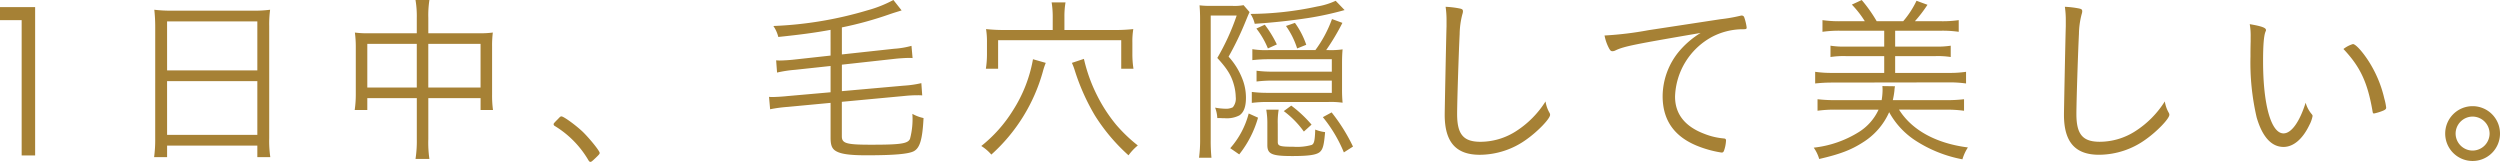 <svg xmlns="http://www.w3.org/2000/svg" width="492.686" height="31.903" viewBox="0 0 492.686 31.903">
  <g id="kv_cp" transform="translate(-75.214 -517.616)">
    <path id="パス_49727" data-name="パス 49727" d="M6.8-2.088a25.437,25.437,0,0,1-.216,3.672h2.56V-.684H26.928V1.584h2.556a21.825,21.825,0,0,1-.216-3.708v-22.14a21.112,21.112,0,0,1,.18-3.2,24.476,24.476,0,0,1-3.6.18H10.332a27.381,27.381,0,0,1-3.708-.18,30.678,30.678,0,0,1,.18,3.42ZM9.14-25.164H26.928v9.648H9.144Zm0,11.772H26.928V-2.808H9.144Zm49.212-9.432H48.708a18.162,18.162,0,0,1-2.556-.144,20.931,20.931,0,0,1,.18,2.736v9.468a21.115,21.115,0,0,1-.216,3.06H48.6v-2.34h9.756V-1.98A23,23,0,0,1,58.1,1.944h2.74a22.1,22.1,0,0,1-.216-3.924v-8.064h10.3V-7.7h2.448a20.883,20.883,0,0,1-.18-3.06V-20.2a21.167,21.167,0,0,1,.144-2.772,17.73,17.73,0,0,1-2.592.144H60.624v-3.024a19.612,19.612,0,0,1,.216-3.528H58.1a19.1,19.1,0,0,1,.252,3.564Zm0,2.088v8.6H48.6v-8.6Zm2.268,8.6v-8.6h10.3v8.6ZM85.32-4.9c0,.144.072.252.252.36A19.268,19.268,0,0,1,92.2,2.232c.144.216.252.288.36.288.18,0,.324-.108,1.008-.756.72-.684.828-.828.828-1.008,0-.4-1.98-2.844-3.348-4.176C89.68-4.72,87.3-6.444,86.872-6.444c-.18,0-.252.036-.648.468C85.356-5.112,85.32-5.04,85.32-4.9ZM139.9-18.432l-7.2.792c-.936.108-2.232.18-2.844.18-.072,0-.288,0-.684-.036l.18,2.412a24.713,24.713,0,0,1,3.528-.54l7.02-.756v5.18l-8.568.756c-.972.108-2.34.18-2.916.18a4.368,4.368,0,0,1-.648-.036l.216,2.448a28.586,28.586,0,0,1,3.492-.468l8.424-.792v6.876c0,1.3.216,1.98.792,2.448.936.72,2.7,1.008,6.264,1.008,5.472,0,8.244-.252,9.324-.792,1.22-.644,1.72-2.3,1.94-6.548a7.688,7.688,0,0,1-2.2-.828,15.23,15.23,0,0,1-.468,4.932c-.432.936-1.8,1.152-7.632,1.152-4.9,0-5.8-.252-5.8-1.656v-6.8l12.312-1.152a25.7,25.7,0,0,1,2.7-.144,7.922,7.922,0,0,1,.828.036L157.788-13a20.771,20.771,0,0,1-3.492.5l-12.168,1.08v-5.22l10.44-1.152c.972-.108,2.268-.18,2.88-.18a4.419,4.419,0,0,1,.612.036l-.216-2.412a17.176,17.176,0,0,1-3.456.576l-10.26,1.116v-5.328a70.908,70.908,0,0,0,9.612-2.664c.972-.324,1.368-.432,2.16-.684l-1.62-2.052a24.2,24.2,0,0,1-5.08,2.024,74.819,74.819,0,0,1-18.576,3.1,6.454,6.454,0,0,1,.972,2.16c4.464-.468,7.164-.828,10.3-1.4Zm43.776-5.04h-9.5a32.716,32.716,0,0,1-3.636-.18,15.591,15.591,0,0,1,.18,2.628v2.34a18.559,18.559,0,0,1-.216,2.844h2.412v-5.616H197.18v5.616h2.412a18.685,18.685,0,0,1-.216-2.88v-2.268a15.245,15.245,0,0,1,.18-2.664,32.752,32.752,0,0,1-3.708.18h-9.864V-26.1a16.486,16.486,0,0,1,.216-2.808h-2.736a17.3,17.3,0,0,1,.216,2.772Zm-3.888,5.76A27.548,27.548,0,0,1,175.824-7.6,27.3,27.3,0,0,1,169.6-.612a8.66,8.66,0,0,1,1.98,1.692,34.32,34.32,0,0,0,10.152-16.344,13.1,13.1,0,0,1,.576-1.728Zm7.668.72a11.581,11.581,0,0,1,.576,1.512,42.31,42.31,0,0,0,3.96,8.856,36.744,36.744,0,0,0,6.624,7.848A10.418,10.418,0,0,1,200.448-.72a29.81,29.81,0,0,1-4.284-4.1,30.135,30.135,0,0,1-3.708-5.688,31.254,31.254,0,0,1-2.628-7.272Zm50.112-2.52a44.512,44.512,0,0,0,3.2-5.364l-2.052-.756a23.872,23.872,0,0,1-3.276,6.12h-9.252a16.272,16.272,0,0,1-3.168-.18v2.16a27.591,27.591,0,0,1,3.2-.18h12.46v2.448H227.16a24.342,24.342,0,0,1-3.312-.18v2.124a25.757,25.757,0,0,1,3.348-.18H238.68v2.412H226.044a24.09,24.09,0,0,1-3.132-.18v2.16a24.938,24.938,0,0,1,3.132-.18h11.988a16.776,16.776,0,0,1,2.772.144,27.211,27.211,0,0,1-.108-2.736v-4.968c0-1.26.036-1.98.108-2.808a15.951,15.951,0,0,1-2.772.144Zm-24.84,17.5a26.332,26.332,0,0,1-.216,3.708h2.448a34.465,34.465,0,0,1-.144-3.564V-26.316h5.112a45.224,45.224,0,0,1-3.816,8.352c2.088,2.268,2.88,3.636,3.384,5.724a9.942,9.942,0,0,1,.252,1.98,2.684,2.684,0,0,1-.576,2.016,2.943,2.943,0,0,1-1.476.288,12.435,12.435,0,0,1-2.016-.216,6.522,6.522,0,0,1,.432,2.052h.5c.5.036.864.036,1.008.036a5.419,5.419,0,0,0,2.808-.54c.9-.576,1.332-1.692,1.332-3.492a10.063,10.063,0,0,0-.76-3.852,13.844,13.844,0,0,0-2.664-4.248,59.29,59.29,0,0,0,3.276-6.768c.684-1.656.684-1.656.864-2.016l-1.188-1.368a9.459,9.459,0,0,1-2.16.144h-4.176a18.747,18.747,0,0,1-2.34-.108c.072.792.108,1.728.108,2.592ZM239.44-29.228a14.211,14.211,0,0,1-3.6,1.116,63.81,63.81,0,0,1-13.18,1.472,6.094,6.094,0,0,1,.828,1.944c3.816-.252,7.344-.648,10.62-1.152A61.541,61.541,0,0,0,241.2-27.4Zm-11.592,8.6a22.309,22.309,0,0,0-2.376-3.888l-1.656.756a16.3,16.3,0,0,1,2.268,3.924Zm.18,15.66a14.545,14.545,0,0,1,.18-2.808H225.76a16.049,16.049,0,0,1,.216,2.844v4.14c0,1.764.864,2.16,4.9,2.16,3.2,0,4.752-.216,5.436-.792.612-.54.828-1.332,1.044-3.924a7.4,7.4,0,0,1-1.944-.5c-.072,2.232-.216,2.772-.684,3.024a10.614,10.614,0,0,1-3.636.36c-2.628,0-3.06-.144-3.06-.936Zm5.616-15.588a16.283,16.283,0,0,0-2.232-4.32l-1.764.612a15.909,15.909,0,0,1,2.2,4.428Zm-13.212,21.6a20.7,20.7,0,0,0,3.708-7.236L222.3-7.02a16.676,16.676,0,0,1-3.636,6.84Zm14.256-5.868a24.223,24.223,0,0,0-4-3.744l-1.476,1.08a18.333,18.333,0,0,1,3.96,4.032ZM242.856-.5a35.15,35.15,0,0,0-4.212-6.732l-1.728.936a27.3,27.3,0,0,1,4.14,6.948Zm18.252-27.54a18.393,18.393,0,0,1,.18,2.808v1.044c-.072,2.16-.36,16.524-.36,17.424,0,5.364,2.2,7.884,6.912,7.884a15.824,15.824,0,0,0,9.252-3.06c2.232-1.584,4.608-4.068,4.608-4.824a.858.858,0,0,0-.144-.432,6.388,6.388,0,0,1-.756-2.2,18.915,18.915,0,0,1-5.76,5.832,13.035,13.035,0,0,1-7.056,2.124c-3.384,0-4.608-1.476-4.608-5.472,0-2.412.324-12.348.5-15.768a16.1,16.1,0,0,1,.54-3.924,1.776,1.776,0,0,0,.108-.54c0-.36-.144-.468-.684-.576a18.381,18.381,0,0,0-2.732-.324Zm39.96,4.608a67.462,67.462,0,0,1-8.64,1.044,8.836,8.836,0,0,0,.9,2.556c.252.432.36.54.684.54a1.35,1.35,0,0,0,.612-.18c1.692-.792,3.708-1.188,16.74-3.42a17.342,17.342,0,0,0-4.248,3.636,13.979,13.979,0,0,0-3.24,8.82c0,4.932,2.484,8.244,7.452,10.044A21.579,21.579,0,0,0,315.5.684c.252,0,.36-.108.468-.36a6.9,6.9,0,0,0,.4-2.016c0-.252-.108-.36-.36-.4a13.582,13.582,0,0,1-3.96-.936c-3.78-1.44-5.724-3.888-5.724-7.308a13.874,13.874,0,0,1,7.2-11.736,13.115,13.115,0,0,1,6.156-1.548c.648,0,.756-.036.756-.36a9.985,9.985,0,0,0-.5-2.052.519.519,0,0,0-.468-.288.7.7,0,0,0-.252.036,31.462,31.462,0,0,1-3.924.684Zm58.644,15.66a24.852,24.852,0,0,1,3.564.216V-9.828a29,29,0,0,1-3.456.18H349.236a15.11,15.11,0,0,0,.324-1.908,5.16,5.16,0,0,1,.108-.828l-2.484-.036a7.248,7.248,0,0,1,.036.828,13.447,13.447,0,0,1-.18,1.944h-9.18a29.922,29.922,0,0,1-3.456-.18V-7.56a24.664,24.664,0,0,1,3.528-.216h8.5a10.237,10.237,0,0,1-3.852,4.392,21.1,21.1,0,0,1-8.928,3.1,7.458,7.458,0,0,1,1.08,2.232C338.8,1.008,340.992.18,343.3-1.3a13.39,13.39,0,0,0,5.22-5.976,15.593,15.593,0,0,0,5.112,5.544,25.615,25.615,0,0,0,9.324,3.744,9.013,9.013,0,0,1,1.08-2.34c-6.264-.792-11.052-3.42-13.572-7.452ZM338.832-25.2a23.257,23.257,0,0,1-3.456-.216v2.3a23.6,23.6,0,0,1,3.456-.216h8.712V-20.2h-7.6a16.932,16.932,0,0,1-2.988-.18v2.232a16.933,16.933,0,0,1,2.988-.18h7.6v3.312H337.356a22.4,22.4,0,0,1-3.42-.216v2.3a30.189,30.189,0,0,1,3.42-.18l22.86-.036a22.92,22.92,0,0,1,3.456.216v-2.3a21.948,21.948,0,0,1-3.456.216H349.7v-3.312h8a16.488,16.488,0,0,1,2.952.18V-20.38a16.985,16.985,0,0,1-2.952.18h-8v-3.132h9.072a22.591,22.591,0,0,1,3.456.216v-2.3a22.269,22.269,0,0,1-3.456.216h-5.184a26.674,26.674,0,0,0,2.484-3.24l-2.16-.792a18.131,18.131,0,0,1-2.628,4.032h-5.22a28.524,28.524,0,0,0-2.952-4.176l-1.944.9a19.559,19.559,0,0,1,2.556,3.276Zm44.316-2.844a18.4,18.4,0,0,1,.18,2.808v1.044c-.072,2.16-.36,16.524-.36,17.424,0,5.364,2.2,7.884,6.912,7.884a15.824,15.824,0,0,0,9.252-3.06c2.232-1.584,4.608-4.068,4.608-4.824a.858.858,0,0,0-.14-.432,6.389,6.389,0,0,1-.756-2.2,18.915,18.915,0,0,1-5.76,5.832,13.035,13.035,0,0,1-7.056,2.124c-3.384,0-4.608-1.476-4.608-5.472,0-2.412.324-12.348.5-15.768a16.1,16.1,0,0,1,.54-3.924,1.775,1.775,0,0,0,.108-.54c0-.36-.144-.468-.684-.576a18.382,18.382,0,0,0-2.736-.32Zm36.432,3.42a13.129,13.129,0,0,1,.18,2.52v.9c-.036,1.224-.036,2.232-.036,2.988a47.646,47.646,0,0,0,1.224,11.988c1.116,3.816,2.916,5.8,5.292,5.8,1.944,0,3.78-1.548,5.112-4.356a6.11,6.11,0,0,0,.612-1.728c0-.144-.036-.216-.216-.432a5.944,5.944,0,0,1-1.152-2.2c-1.188,3.78-2.808,6.048-4.356,6.048-2.448,0-4.032-5.616-4.032-14.22,0-3.1.144-4.968.468-5.8.108-.252.108-.252.108-.324,0-.46-.72-.752-3.2-1.184Zm18.468,4.9c3.312,3.492,4.788,6.624,5.76,12.42.036.18.108.288.252.288A9.738,9.738,0,0,0,446-7.632c.36-.18.468-.324.468-.54a10.506,10.506,0,0,0-.36-1.764,23.276,23.276,0,0,0-2.34-6.12c-1.3-2.376-3.2-4.644-3.852-4.644a5.689,5.689,0,0,0-1.868.972ZM463.5-8.46a5.393,5.393,0,0,0-3.82,1.58,5.393,5.393,0,0,0-1.58,3.82A5.393,5.393,0,0,0,459.68.76a5.393,5.393,0,0,0,3.82,1.58A5.393,5.393,0,0,0,467.32.76a5.393,5.393,0,0,0,1.58-3.82,5.393,5.393,0,0,0-1.58-3.82,5.393,5.393,0,0,0-3.82-1.58Zm0,2.052a3.365,3.365,0,0,1,3.348,3.348A3.365,3.365,0,0,1,463.5.288a3.365,3.365,0,0,1-3.348-3.348A3.365,3.365,0,0,1,463.5-6.408Z" transform="translate(99 547)" fill="#a68135"/>
    <path id="_1" data-name="1" d="M2.464-28.732H8.888V0H6.732V-26.664H2.464Z" transform="translate(73 548)" fill="#a68135"/>
    <path id="_1_-_アウトライン" data-name="1 - アウトライン" d="M2.214-28.982H9.138V.25H6.482V-26.414H2.214Zm6.424.5H2.714v1.568H6.982V-.25H8.638Z" transform="translate(73 548)" fill="#a68135"/>
  </g>
</svg>
